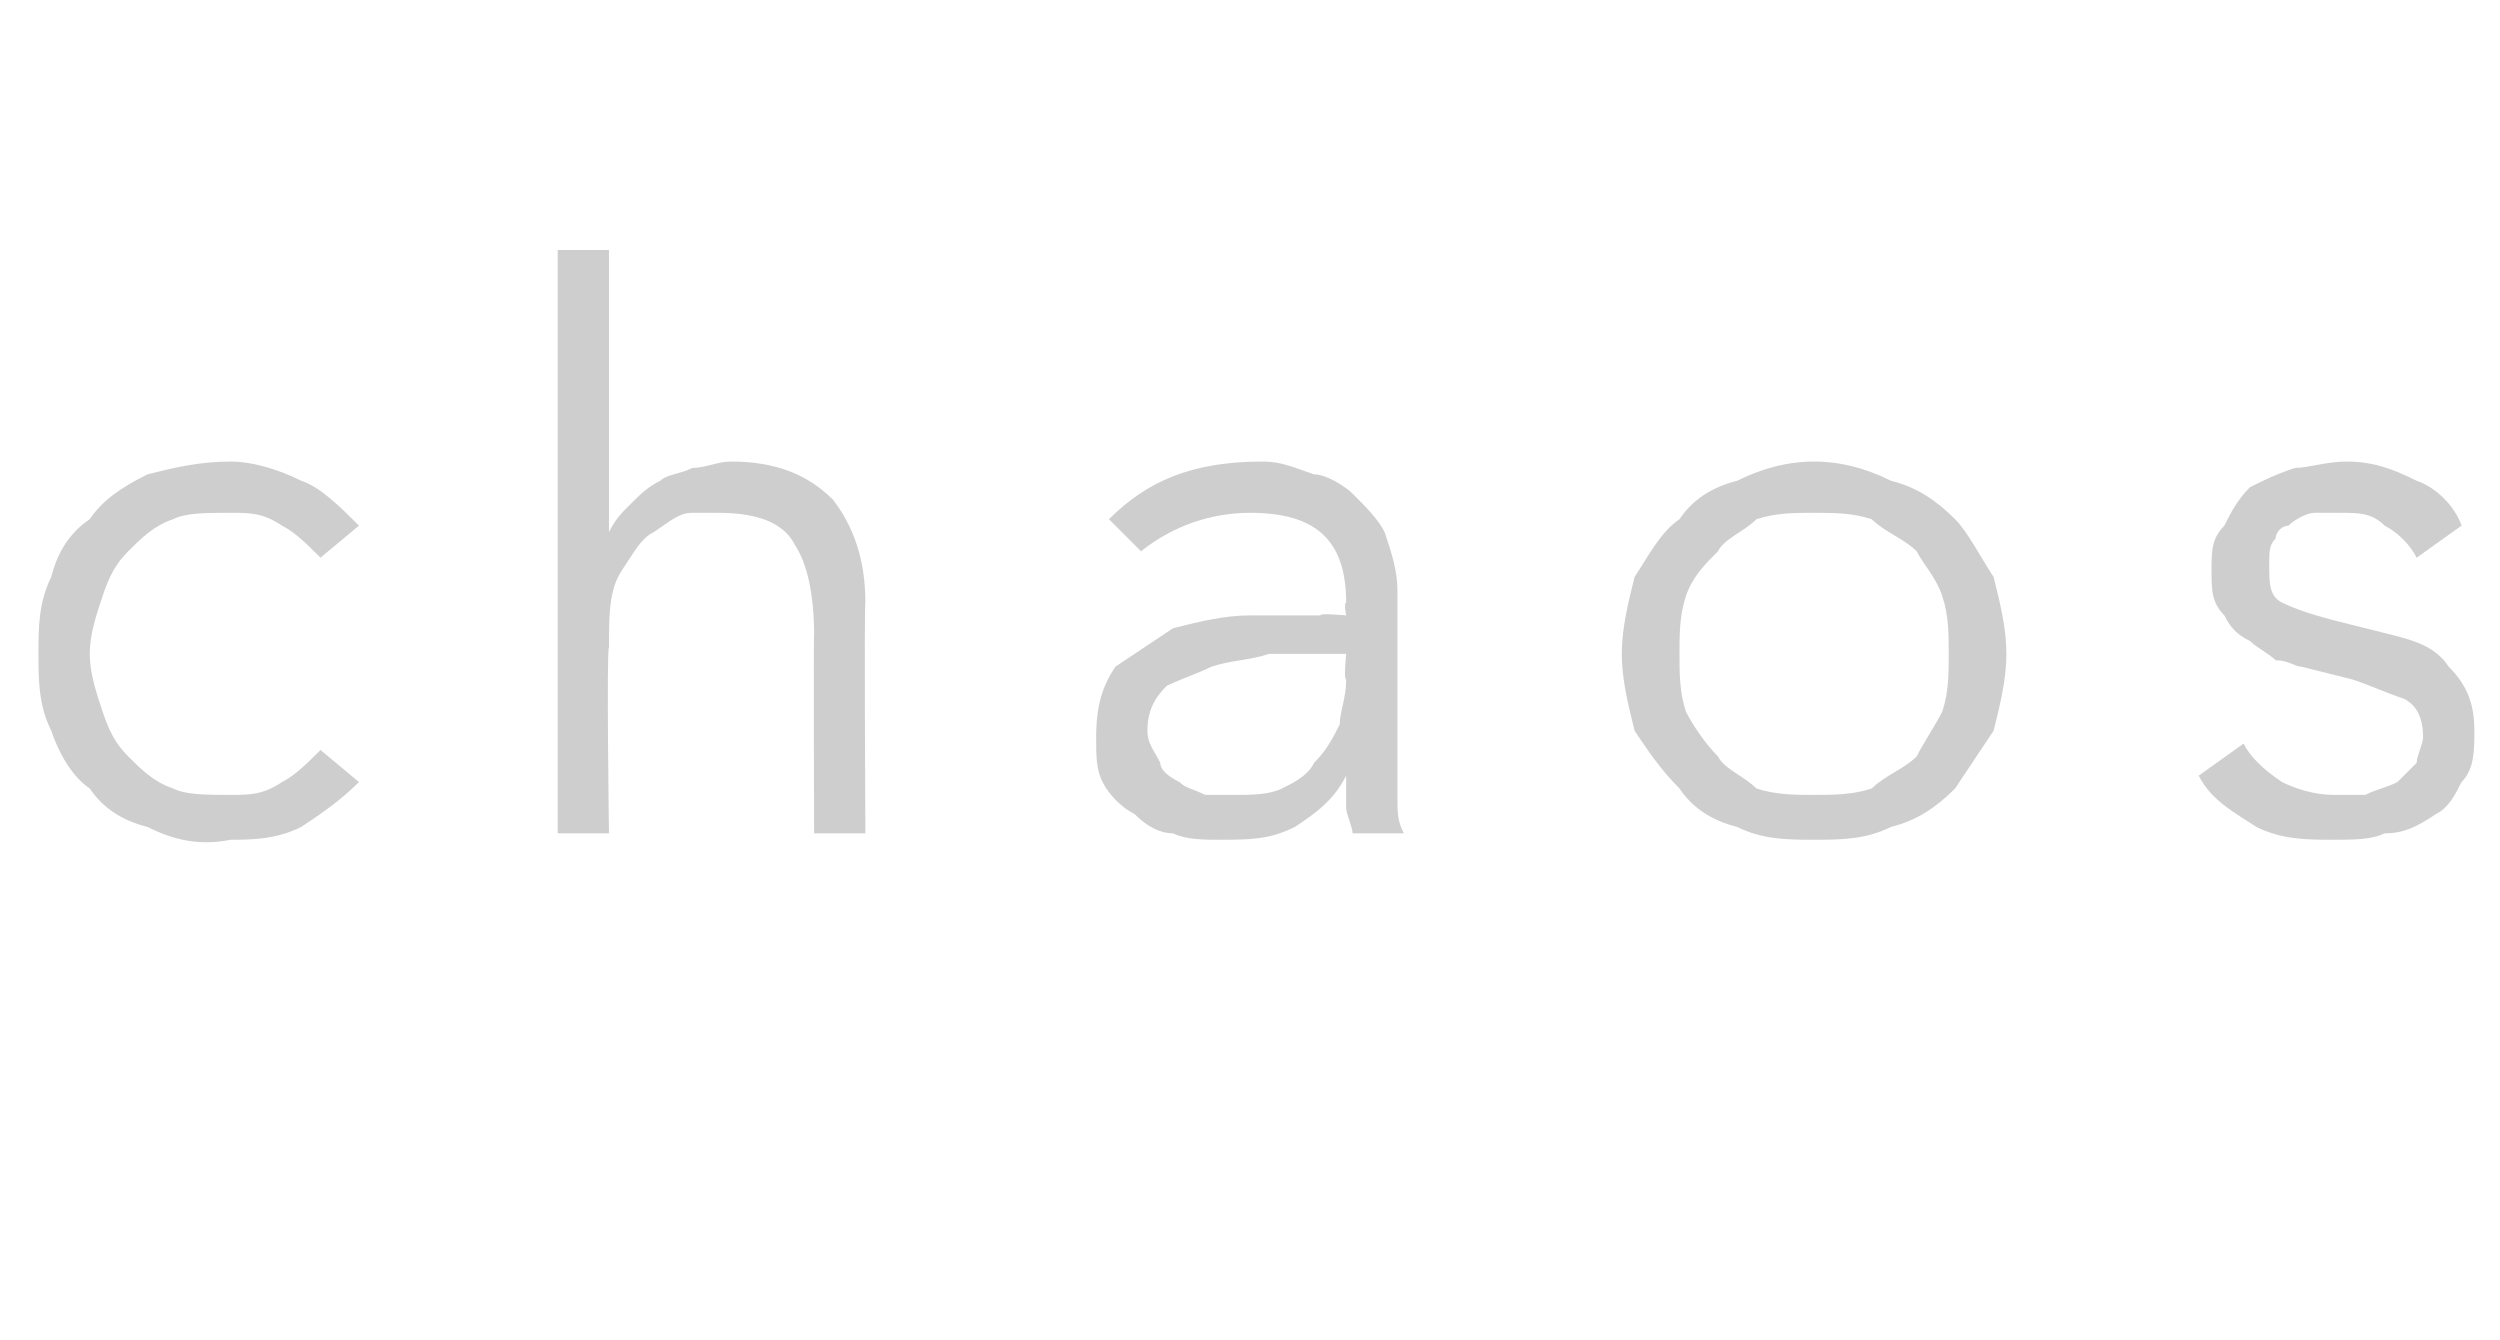 <?xml version="1.0" standalone="no"?><!DOCTYPE svg PUBLIC "-//W3C//DTD SVG 1.1//EN" "http://www.w3.org/Graphics/SVG/1.1/DTD/svg11.dtd"><svg xmlns="http://www.w3.org/2000/svg" version="1.1" width="39px" height="20.9px" viewBox="0 -1 39 20.9" style="top:-1px"><desc>chaos</desc><defs/><g id="Polygon16455"><path d="m5 7.7c-.2-.2-.4-.4-.6-.5c-.3-.2-.5-.2-.8-.2c-.4 0-.7 0-.9.1c-.3.1-.5.3-.7.5c-.2.2-.3.4-.4.7c-.1.3-.2.6-.2.9c0 .3.1.6.2.9c.1.3.2.5.4.7c.2.2.4.4.7.5c.2.1.5.1.9.1c.3 0 .5 0 .8-.2c.2-.1.4-.3.6-.5c0 0 .6.5.6.5c-.3.3-.6.5-.9.7c-.4.2-.8.2-1.1.2c-.5.1-.9 0-1.3-.2c-.4-.1-.7-.3-.9-.6c-.3-.2-.5-.6-.6-.9c-.2-.4-.2-.8-.2-1.2c0-.4 0-.8.2-1.2c.1-.4.3-.7.6-.9c.2-.3.5-.5.9-.7c.4-.1.8-.2 1.3-.2c.3 0 .7.1 1.1.3c.3.1.6.4.9.7c0 0-.6.5-.6.5zm3.7-4.8l.8 0l0 4.4c0 0-.01-.02 0 0c.1-.2.2-.3.3-.4c.2-.2.3-.3.5-.4c.1-.1.3-.1.5-.2c.2 0 .4-.1.6-.1c.7 0 1.2.2 1.6.6c.3.4.5.9.5 1.6c-.02.04 0 3.6 0 3.6l-.8 0c0 0-.01-3.11 0-3.1c0-.6-.1-1.1-.3-1.4c-.2-.4-.7-.5-1.2-.5c-.1 0-.2 0-.4 0c-.2 0-.3.1-.6.3c-.2.1-.3.3-.5.6c-.2.3-.2.7-.2 1.2c-.04.02 0 2.9 0 2.9l-.8 0l0-9.1zm11.9 6.3c-.2 0-.5 0-.8 0c-.3.1-.6.1-.9.2c-.2.1-.5.2-.7.3c-.2.2-.3.4-.3.7c0 .2.1.3.2.5c0 .1.1.2.3.3c.1.1.2.1.4.2c.1 0 .3 0 .5 0c.2 0 .5 0 .7-.1c.2-.1.4-.2.5-.4c.2-.2.3-.4.4-.6c0-.2.1-.4.1-.7c-.04.01 0-.4 0-.4c0 0-.44 0-.4 0zm.4-.6c0 0-.04-.19 0-.2c0-1-.5-1.4-1.5-1.4c-.6 0-1.2.2-1.7.6c0 0-.5-.5-.5-.5c.6-.6 1.3-.9 2.4-.9c.3 0 .5.1.8.2c.2 0 .5.2.6.3c.2.2.4.4.5.6c.1.3.2.6.2.9c0 0 0 2.5 0 2.5c0 .3 0 .5 0 .7c0 .3 0 .4.1.6c0 0-.8 0-.8 0c0-.1-.1-.3-.1-.4c0-.2 0-.4 0-.5c0 0 0 0 0 0c-.2.4-.5.6-.8.8c-.4.2-.7.2-1.2.2c-.2 0-.5 0-.7-.1c-.2 0-.4-.1-.6-.3c-.2-.1-.4-.3-.5-.5c-.1-.2-.1-.4-.1-.7c0-.5.1-.8.3-1.1c.3-.2.6-.4.9-.6c.4-.1.8-.2 1.2-.2c.4 0 .7 0 1.1 0c-.03-.04.4 0 .4 0zm9.4.6c0-.3 0-.6-.1-.9c-.1-.3-.3-.5-.4-.7c-.2-.2-.5-.3-.7-.5c-.3-.1-.6-.1-.9-.1c-.3 0-.6 0-.9.1c-.2.2-.5.3-.6.5c-.2.2-.4.4-.5.7c-.1.3-.1.6-.1.9c0 .3 0 .6.1.9c.1.2.3.5.5.7c.1.2.4.3.6.5c.3.1.6.1.9.1c.3 0 .6 0 .9-.1c.2-.2.5-.3.7-.5c.1-.2.3-.5.4-.7c.1-.3.1-.6.1-.9zm.9 0c0 .4-.1.8-.2 1.2c-.2.3-.4.6-.6.9c-.3.3-.6.5-1 .6c-.4.2-.8.2-1.2.2c-.4 0-.8 0-1.2-.2c-.4-.1-.7-.3-.9-.6c-.3-.3-.5-.6-.7-.9c-.1-.4-.2-.8-.2-1.2c0-.4.1-.8.2-1.2c.2-.3.4-.7.7-.9c.2-.3.5-.5.9-.6c.4-.2.8-.3 1.2-.3c.4 0 .8.1 1.2.3c.4.1.7.3 1 .6c.2.2.4.6.6.9c.1.4.2.8.2 1.2zm6.4-1.5c-.1-.2-.3-.4-.5-.5c-.2-.2-.4-.2-.7-.2c-.1 0-.3 0-.4 0c-.1 0-.3.1-.4.2c-.1 0-.2.1-.2.2c-.1.1-.1.2-.1.4c0 .3 0 .5.2.6c.2.1.5.2.9.3c0 0 .8.2.8.2c.4.1.7.2.9.5c.3.3.4.6.4 1c0 .3 0 .6-.2.8c-.1.2-.2.4-.4.5c-.3.2-.5.3-.8.3c-.2.1-.5.1-.8.1c-.4 0-.8 0-1.2-.2c-.3-.2-.7-.4-.9-.8c0 0 .7-.5.7-.5c.1.2.3.4.6.6c.2.1.5.2.8.2c.2 0 .4 0 .5 0c.2-.1.3-.1.5-.2c.1-.1.2-.2.3-.3c0-.1.1-.3.1-.4c0-.3-.1-.5-.3-.6c-.3-.1-.5-.2-.8-.3c0 0-.8-.2-.8-.2c-.1 0-.2-.1-.4-.1c-.1-.1-.3-.2-.4-.3c-.2-.1-.3-.2-.4-.4c-.2-.2-.2-.4-.2-.7c0-.3 0-.5.2-.7c.1-.2.2-.4.4-.6c.2-.1.4-.2.7-.3c.2 0 .5-.1.8-.1c.4 0 .7.1 1.1.3c.3.1.6.4.7.7c0 0-.7.5-.7.5z" stroke="none" fill="#cfcece"/></g></svg>